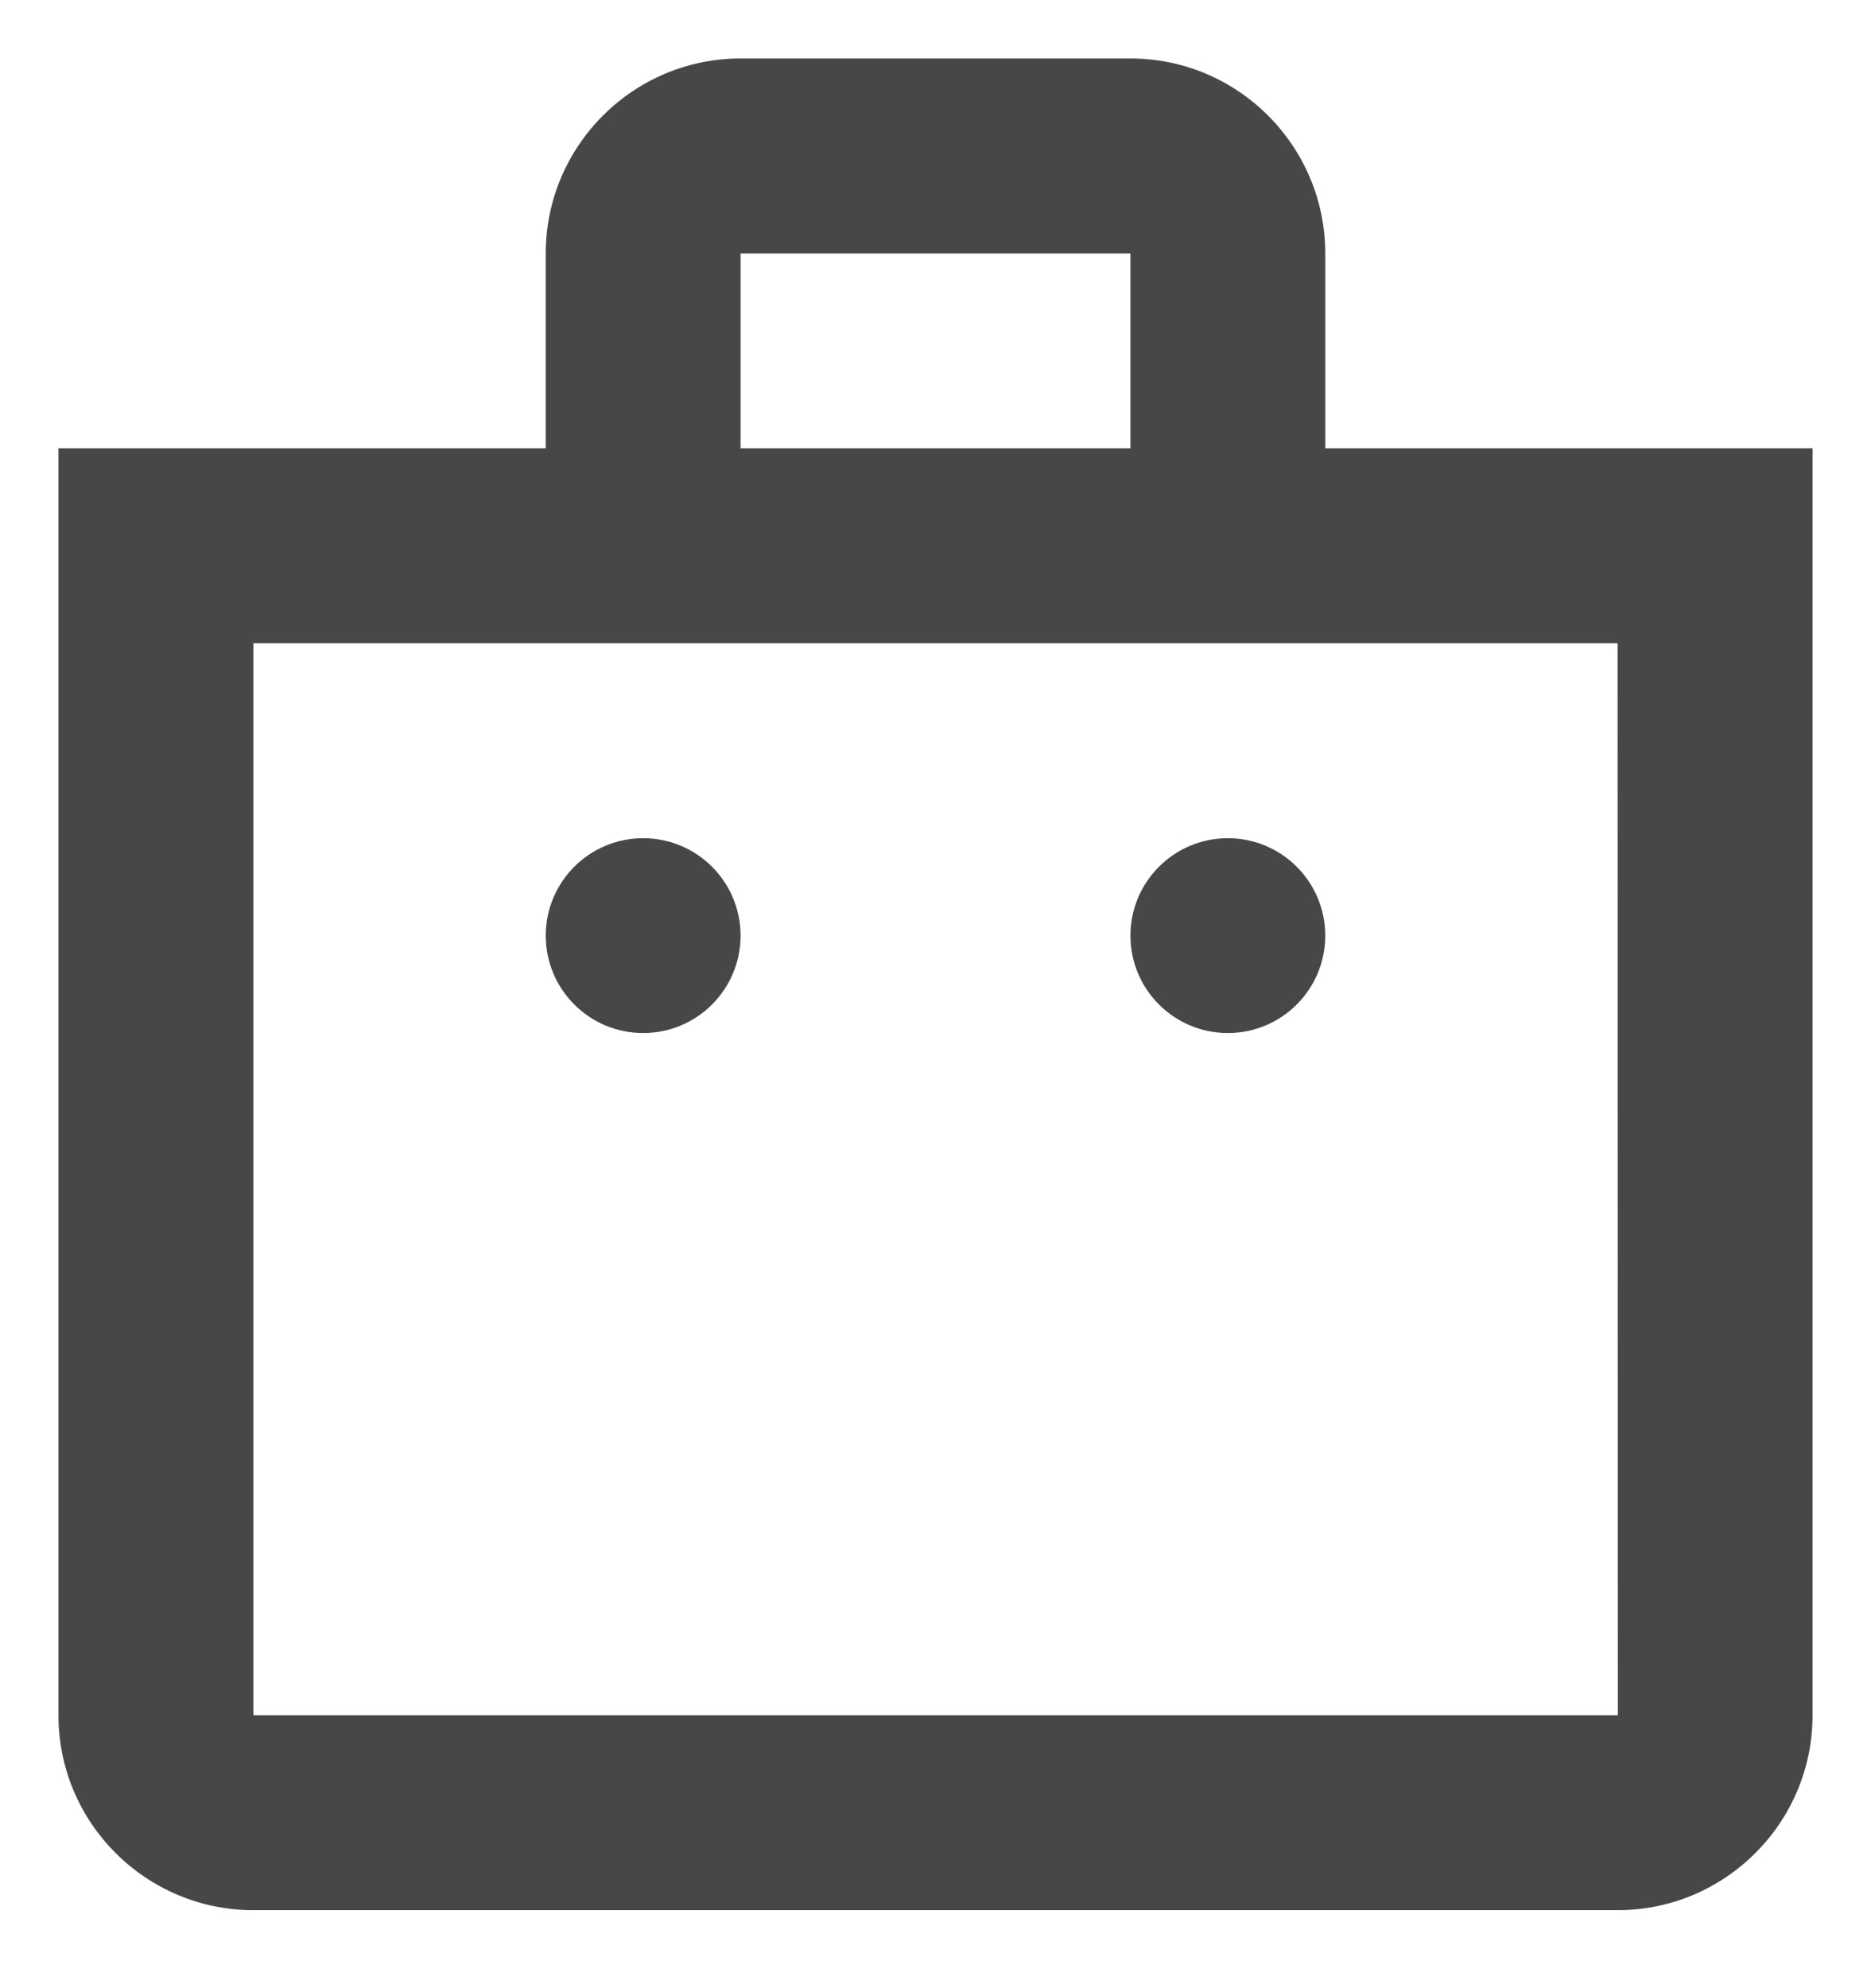 <svg width="16" height="17" viewBox="0 0 16 17" fill="none" xmlns="http://www.w3.org/2000/svg">
<path d="M6.333 0.5C5.414 0.5 4.667 1.248 4.667 2.167V3.833H0.5V14.667C0.5 15.586 1.248 16.333 2.167 16.333H13.833C14.752 16.333 15.5 15.586 15.5 14.667V3.833H11.333V2.167C11.333 1.248 10.586 0.5 9.667 0.5H6.333ZM6.333 2.167H9.667V3.833H6.333V2.167ZM2.167 5.5H13.833L13.835 14.667H2.167V5.5ZM5.5 7.167C5.04 7.167 4.667 7.54 4.667 8C4.667 8.46 5.04 8.833 5.5 8.833C5.96 8.833 6.333 8.46 6.333 8C6.333 7.54 5.96 7.167 5.5 7.167ZM10.5 7.167C10.04 7.167 9.667 7.54 9.667 8C9.667 8.46 10.04 8.833 10.5 8.833C10.96 8.833 11.333 8.46 11.333 8C11.333 7.54 10.96 7.167 10.5 7.167Z" fill="#474747"/>
</svg>
